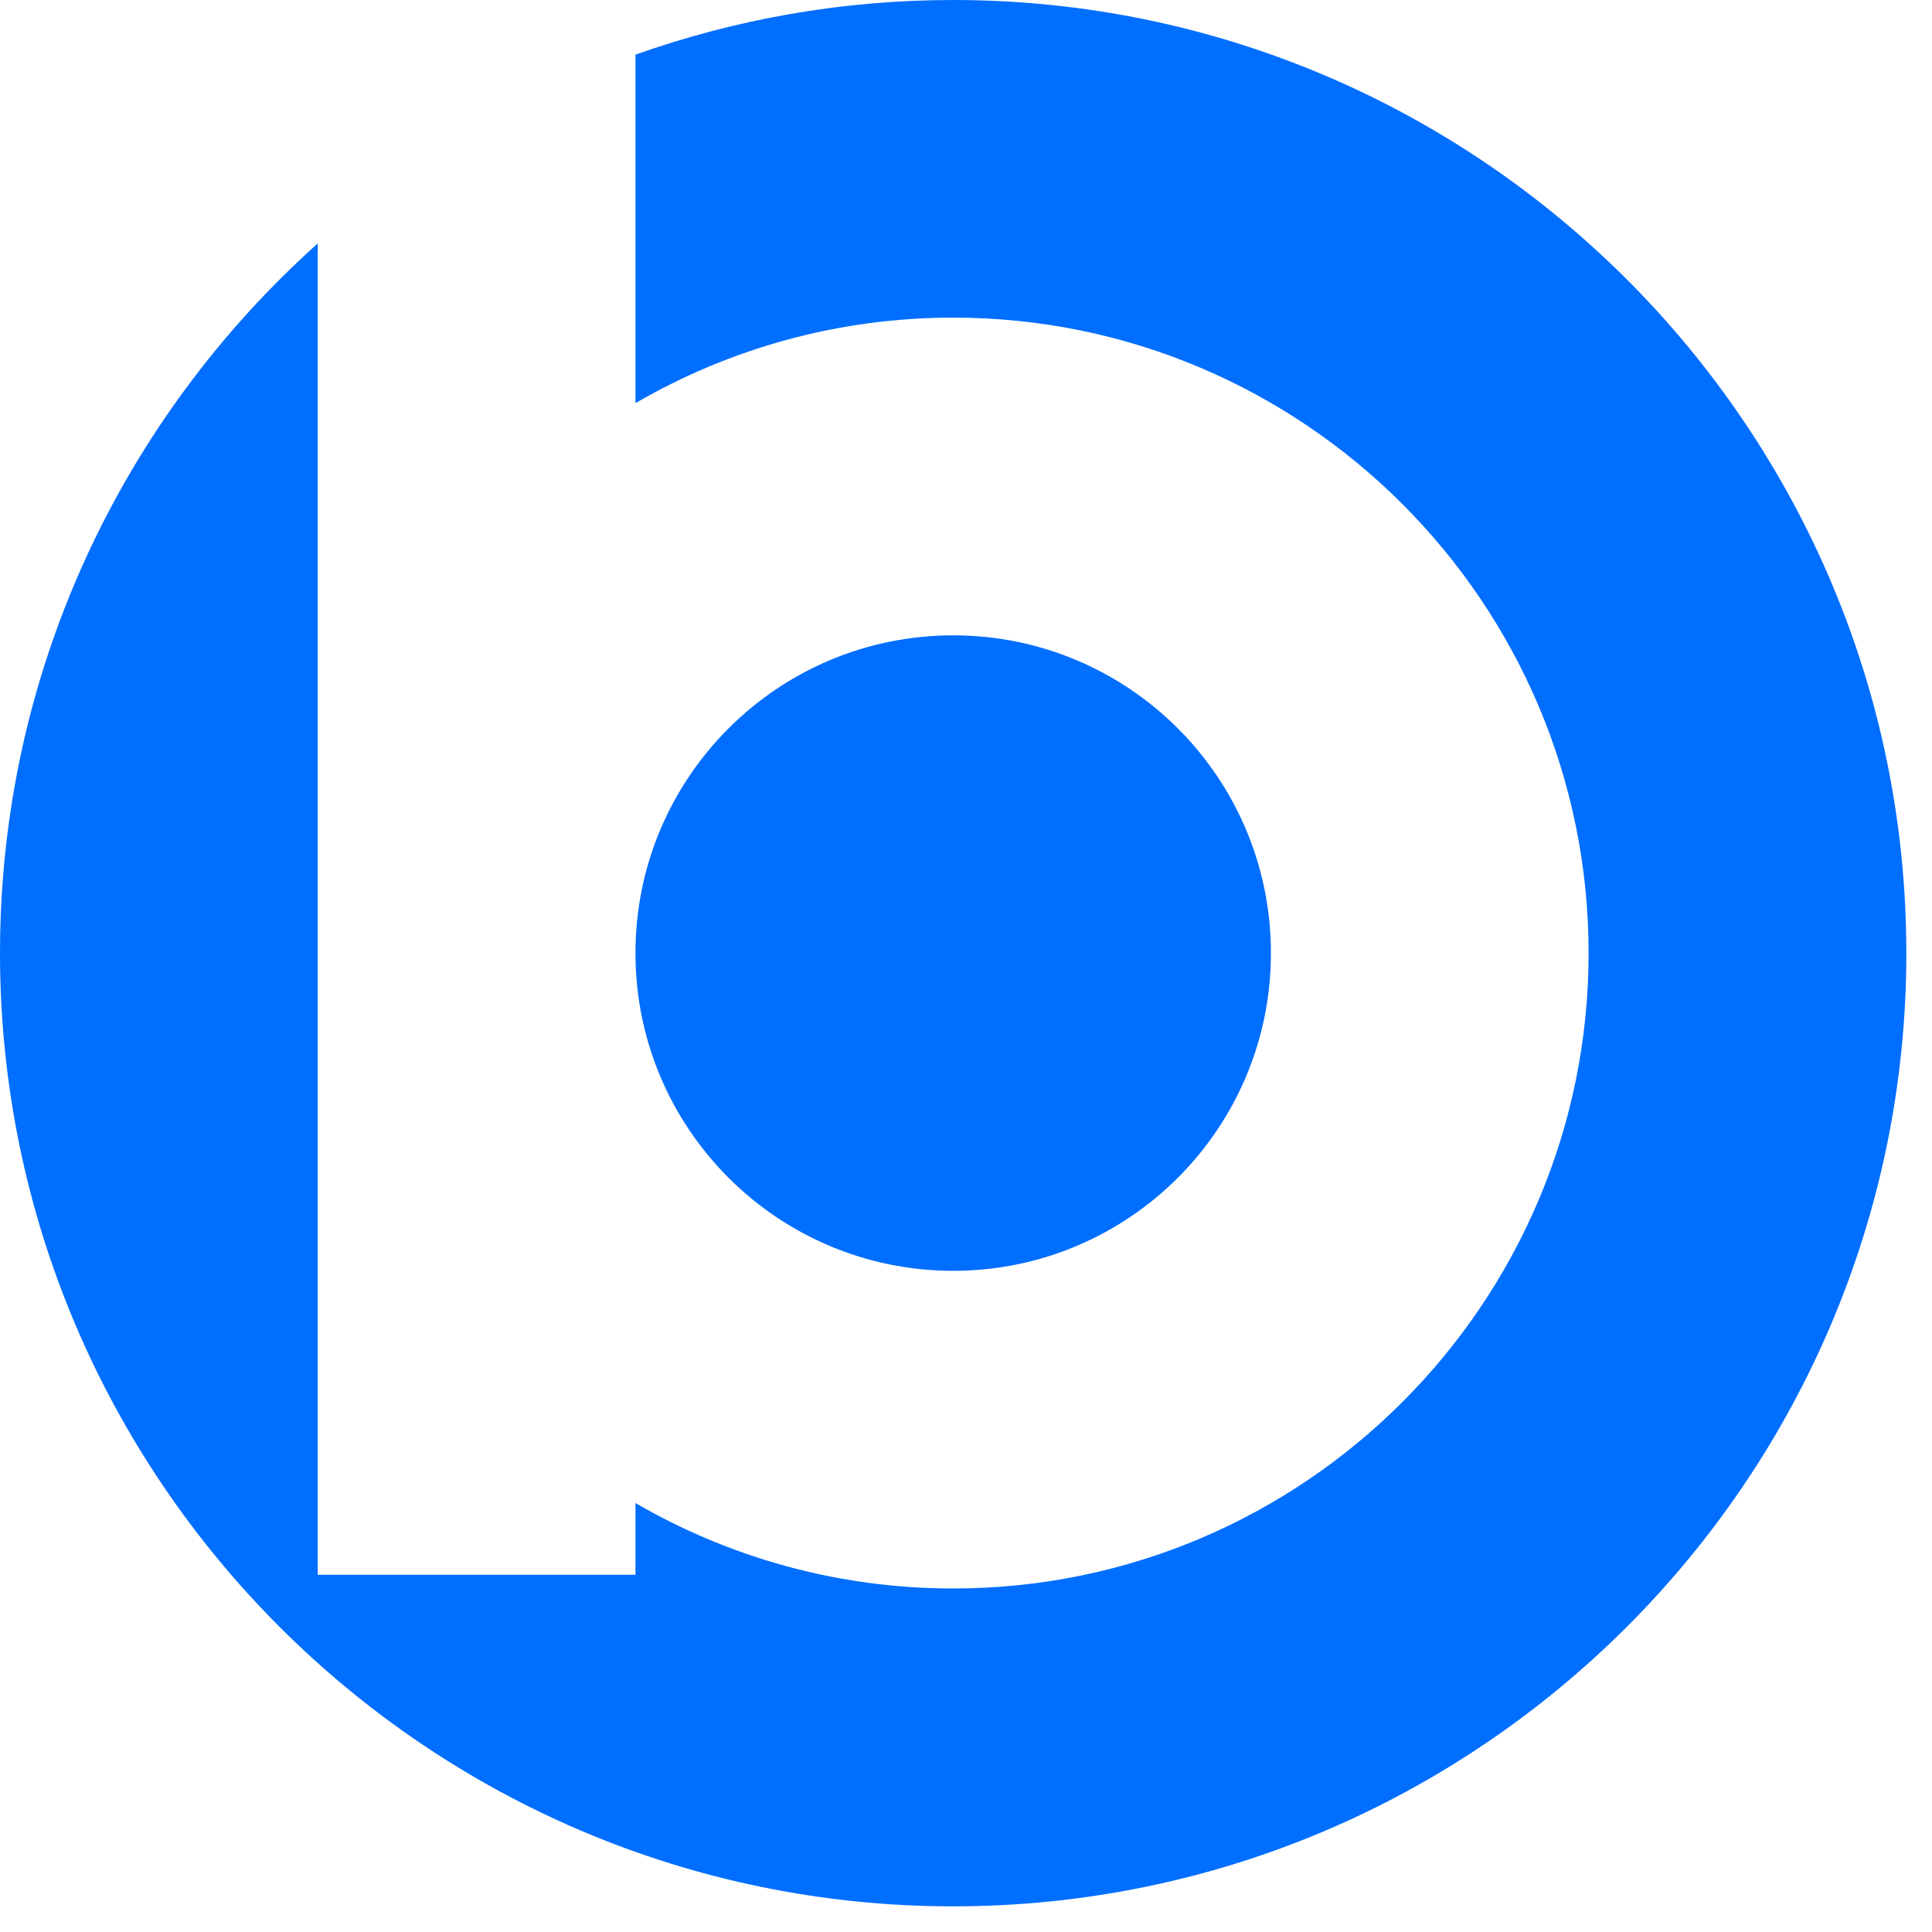 <svg width="35" height="35" viewBox="0 0 35 35" fill="none" xmlns="http://www.w3.org/2000/svg">
<path d="M17.267 0C15.25 0 13.313 0.351 11.512 0.99V7.303C13.207 6.32 15.172 5.754 17.268 5.754C23.615 5.754 28.779 10.918 28.779 17.266C28.779 23.613 23.615 28.777 17.268 28.777C15.172 28.777 13.207 28.212 11.512 27.229V28.528H5.756V4.41C2.226 7.574 0 12.164 0 17.267C0 26.788 7.747 34.535 17.267 34.535C26.79 34.535 34.535 26.788 34.535 17.267C34.535 7.744 26.79 0 17.267 0Z" fill="#006EFF"/>
<path d="M17.268 23.022C20.447 23.022 23.024 20.445 23.024 17.266C23.024 14.087 20.447 11.51 17.268 11.51C14.089 11.51 11.512 14.087 11.512 17.266C11.512 20.445 14.089 23.022 17.268 23.022Z" fill="#006EFF"/>
</svg>
